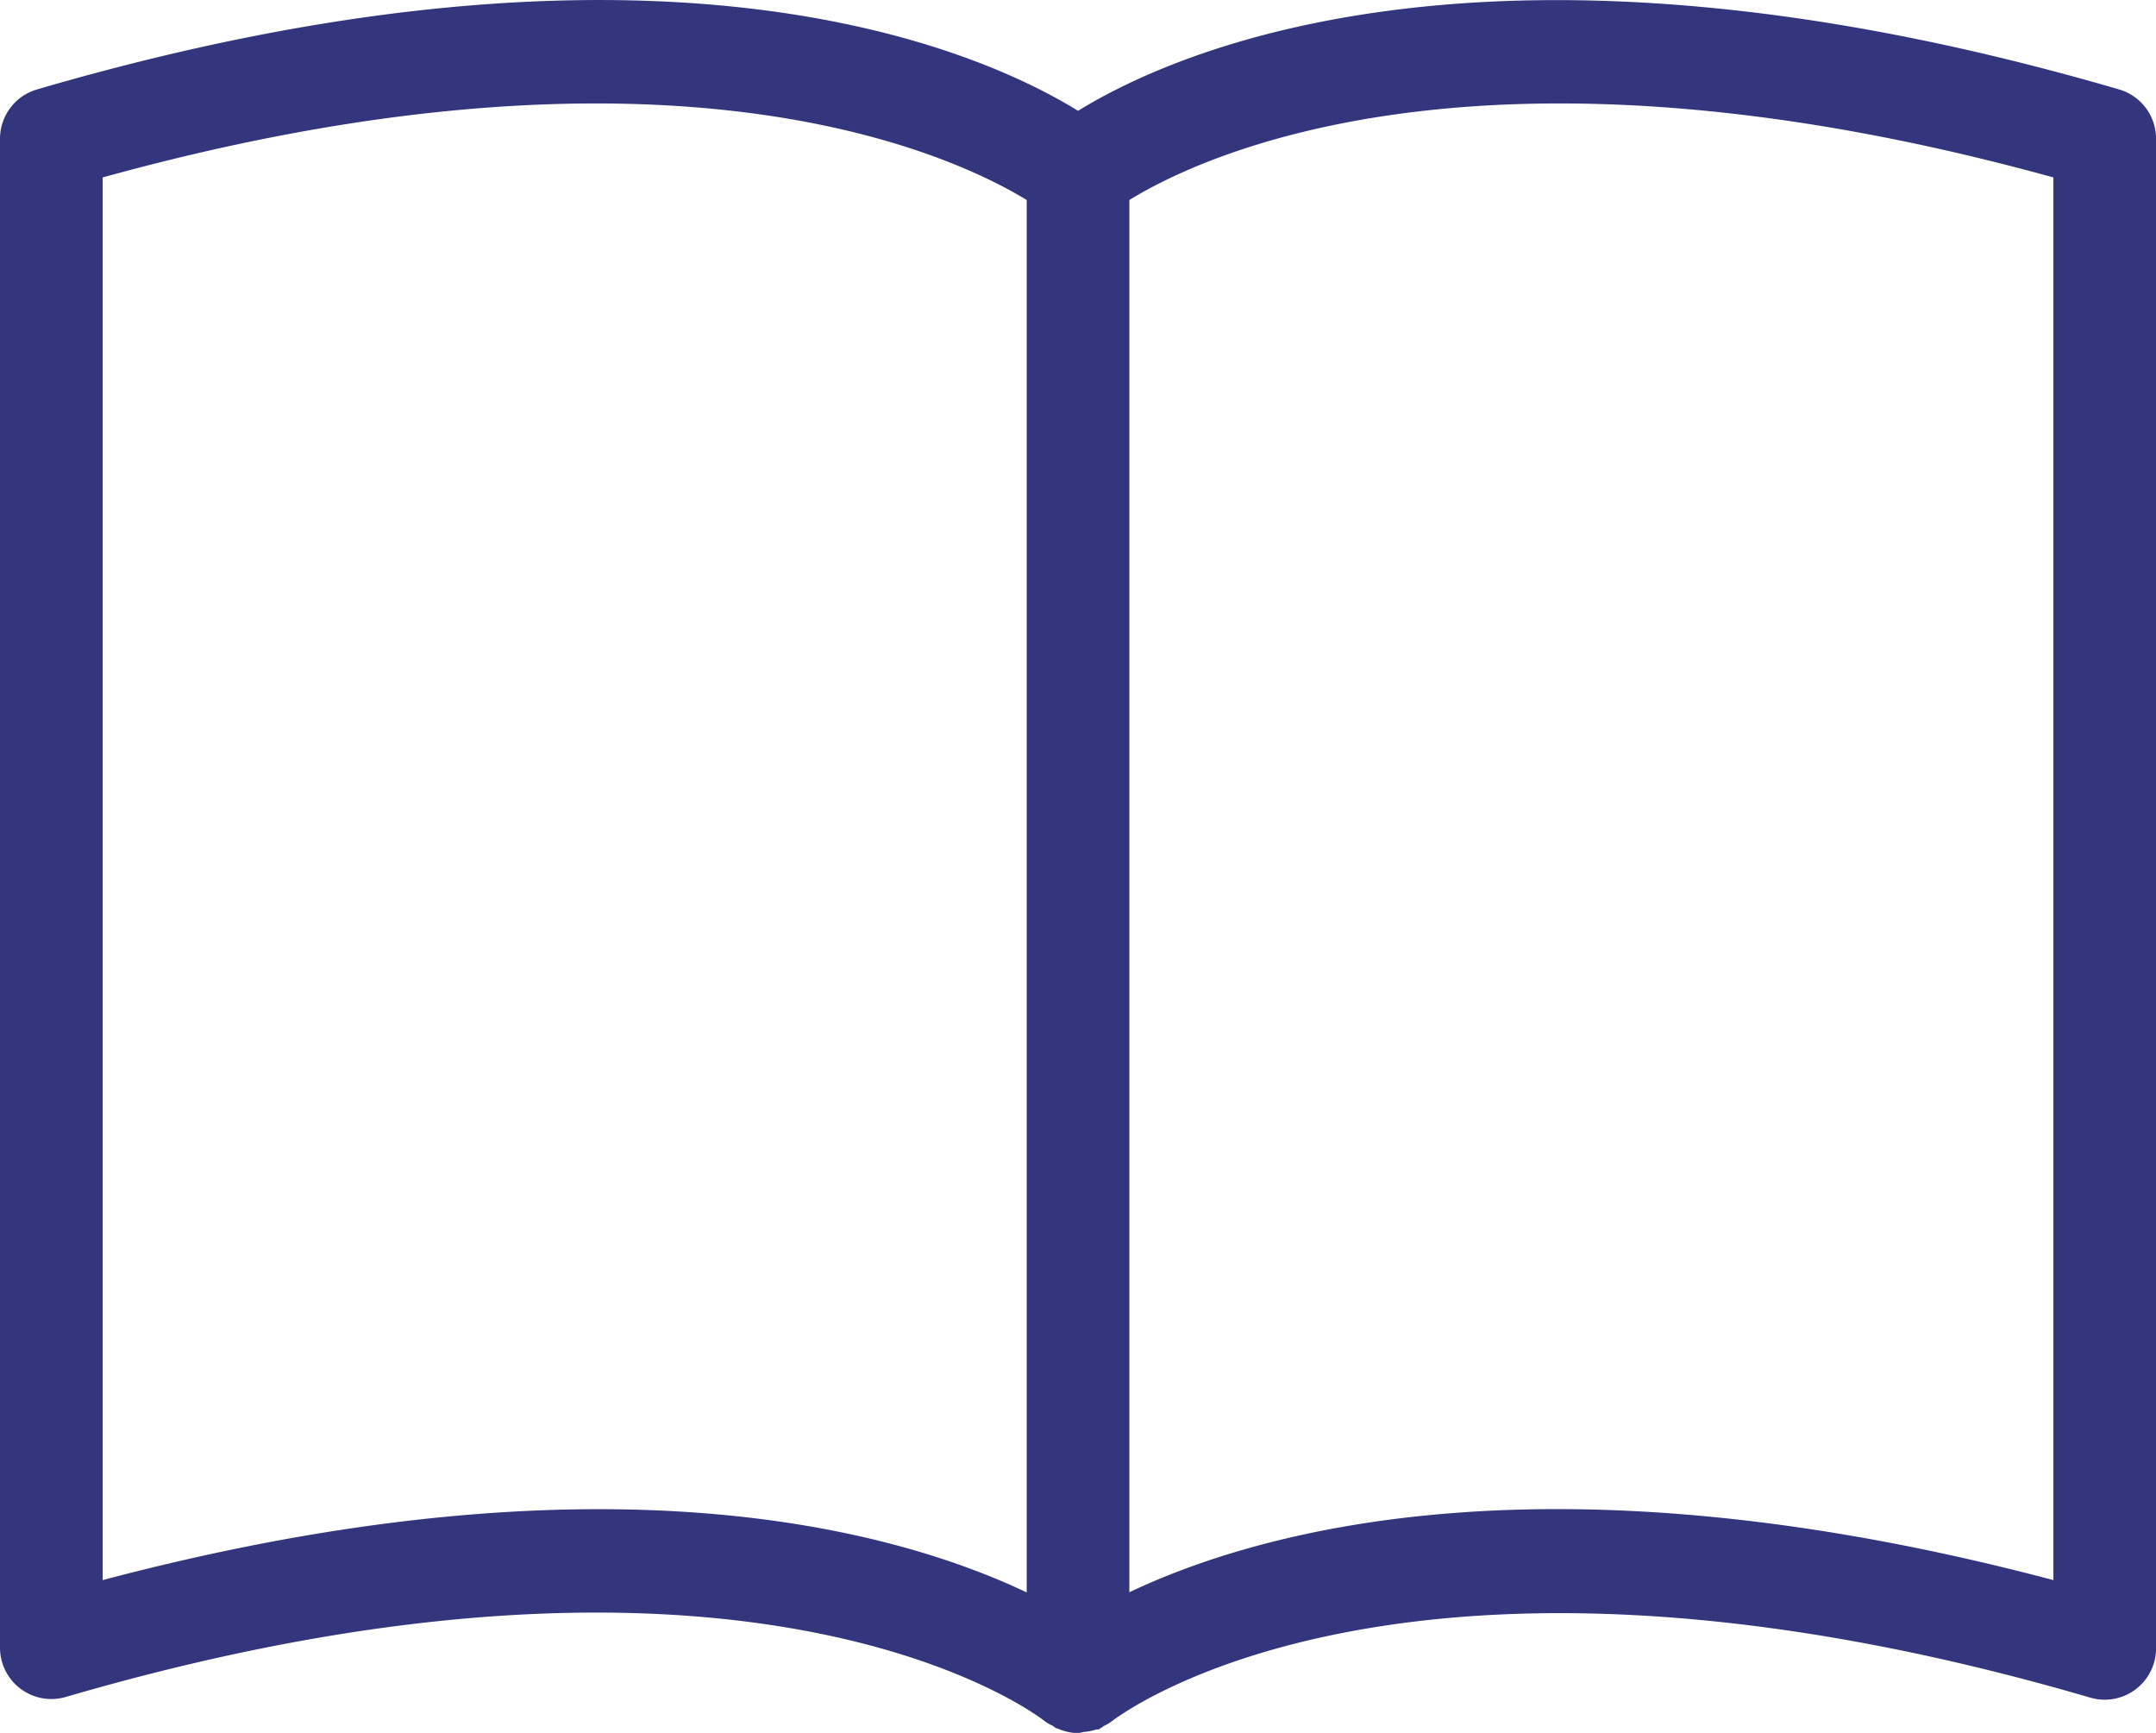 <svg xmlns="http://www.w3.org/2000/svg" width="35.514" height="28.537" viewBox="0 0 35.514 28.537">
  <path id="Path_75213" data-name="Path 75213" d="M36.907,5.534c-10.3-3.005-15.547-.636-17.149.352-1.6-.988-6.856-3.36-17.149-.352A.846.846,0,0,0,2,6.344V31.195a.846.846,0,0,0,1.082.812c11.412-3.33,16.087.364,16.129.4a.7.7,0,0,0,.129.074c.02.012.037.03.058.041h.012l.041.017a.846.846,0,0,0,.308.063.814.814,0,0,0,.088-.019.836.836,0,0,0,.213-.042l.037,0a.654.654,0,0,0,.063-.041l.019-.014a.756.756,0,0,0,.12-.068c.047-.037,4.722-3.733,16.134-.4a.846.846,0,0,0,1.082-.812V6.344A.846.846,0,0,0,36.907,5.534ZM3.691,30.082V6.983c9.412-2.6,14.061-.338,15.221.372V30.285C16.746,29.257,11.943,27.9,3.691,30.082Zm32.133,0c-8.255-2.183-13.056-.827-15.221.2V7.355c1.158-.714,5.8-2.97,15.221-.372Z" transform="translate(-2 -4.061)" fill="#33357d"/>
</svg>
